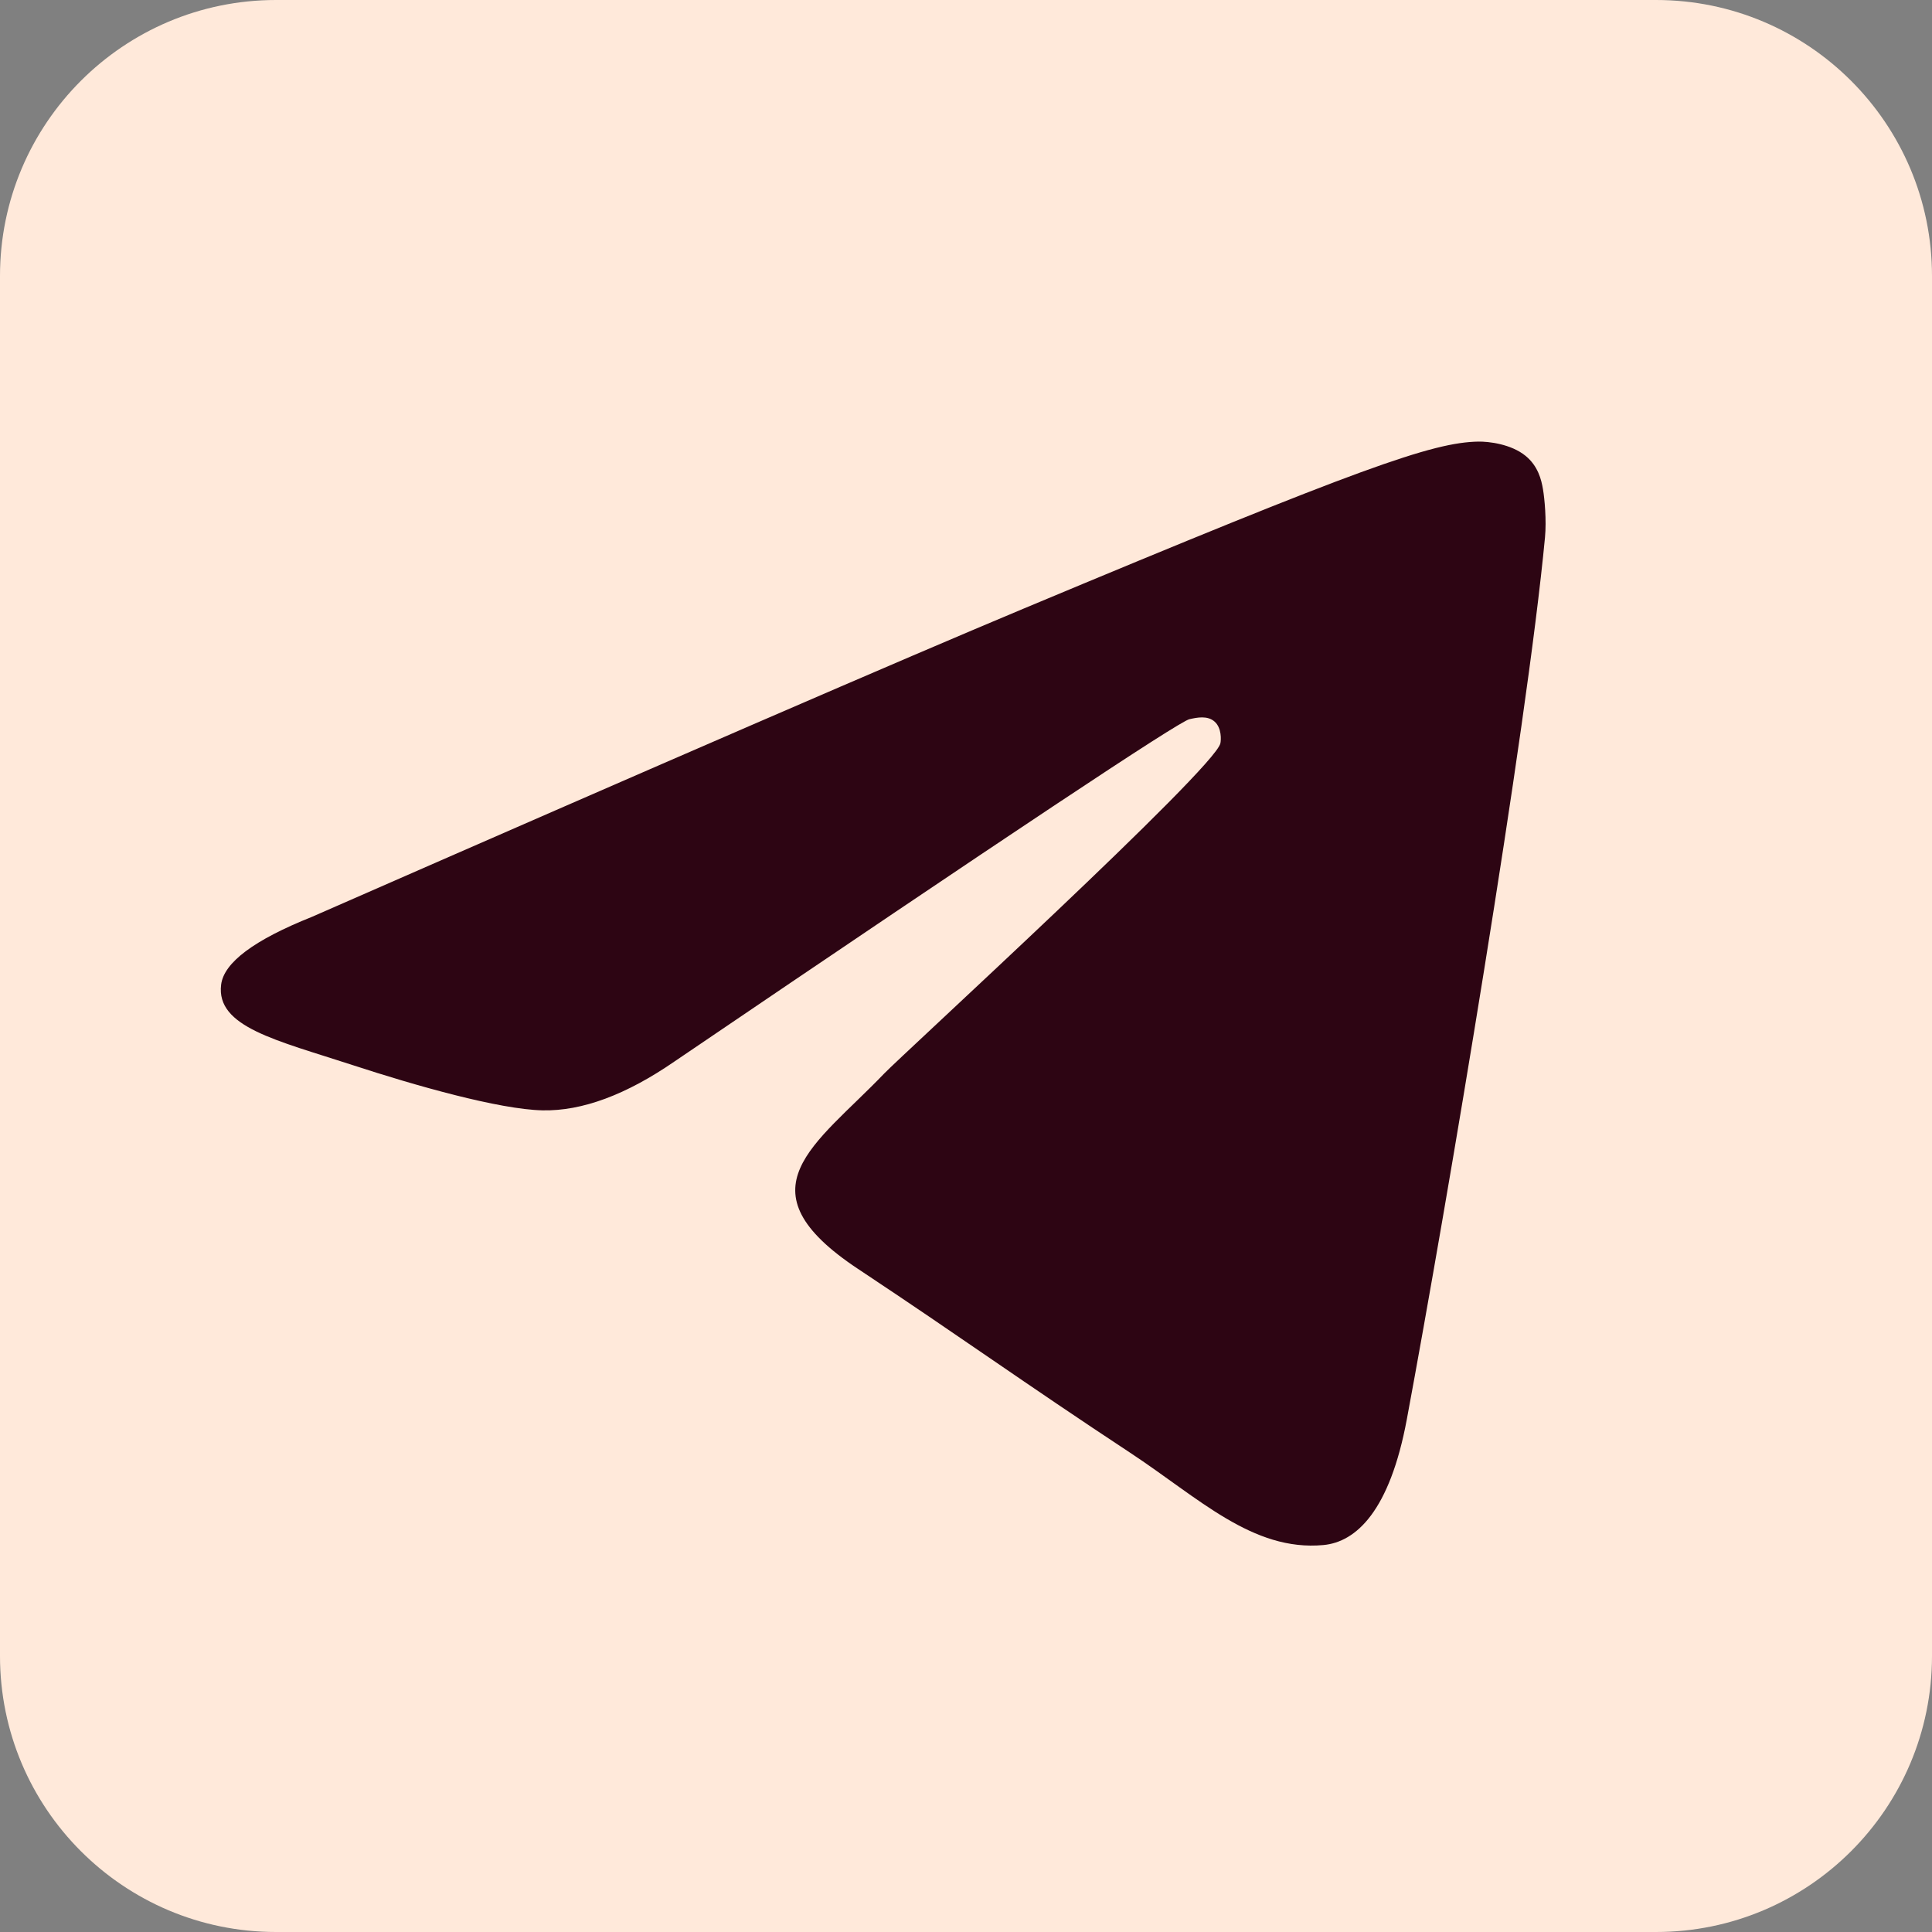 <?xml version="1.0" encoding="UTF-8"?> <svg xmlns="http://www.w3.org/2000/svg" width="35" height="35" viewBox="0 0 35 35" fill="none"><rect x="0" y="0" width="35" height="35" fill="#808080" stroke="none"/><path d="M30 0C32.761 0 35 2.239 35 5V30C35 32.761 32.761 35 30 35H5C2.239 35 1.20802e-07 32.761 0 30V5C0 2.239 2.239 1.20798e-07 5 0H30Z" fill="#FFE9DA"></path><path fill-rule="evenodd" clip-rule="evenodd" d="M5.65 16.61C12.092 13.787 16.388 11.927 18.538 11.028C24.675 8.461 25.95 8.015 26.782 8C26.964 7.997 27.373 8.042 27.638 8.259C27.861 8.441 27.923 8.687 27.952 8.86C27.982 9.033 28.018 9.427 27.989 9.735C27.657 13.249 26.218 21.776 25.486 25.712C25.176 27.377 24.566 27.935 23.975 27.99C22.692 28.109 21.717 27.137 20.474 26.318C18.529 25.036 17.43 24.238 15.543 22.987C13.361 21.541 14.775 20.746 16.018 19.448C16.344 19.108 21.998 13.936 22.108 13.467C22.122 13.408 22.134 13.189 22.005 13.074C21.876 12.958 21.685 12.998 21.547 13.029C21.352 13.074 18.245 15.139 12.226 19.225C11.344 19.834 10.545 20.13 9.829 20.115C9.04 20.098 7.522 19.666 6.394 19.297C5.01 18.845 3.91 18.606 4.006 17.838C4.056 17.437 4.604 17.028 5.65 16.61Z" fill="#2D0513"></path></svg> 